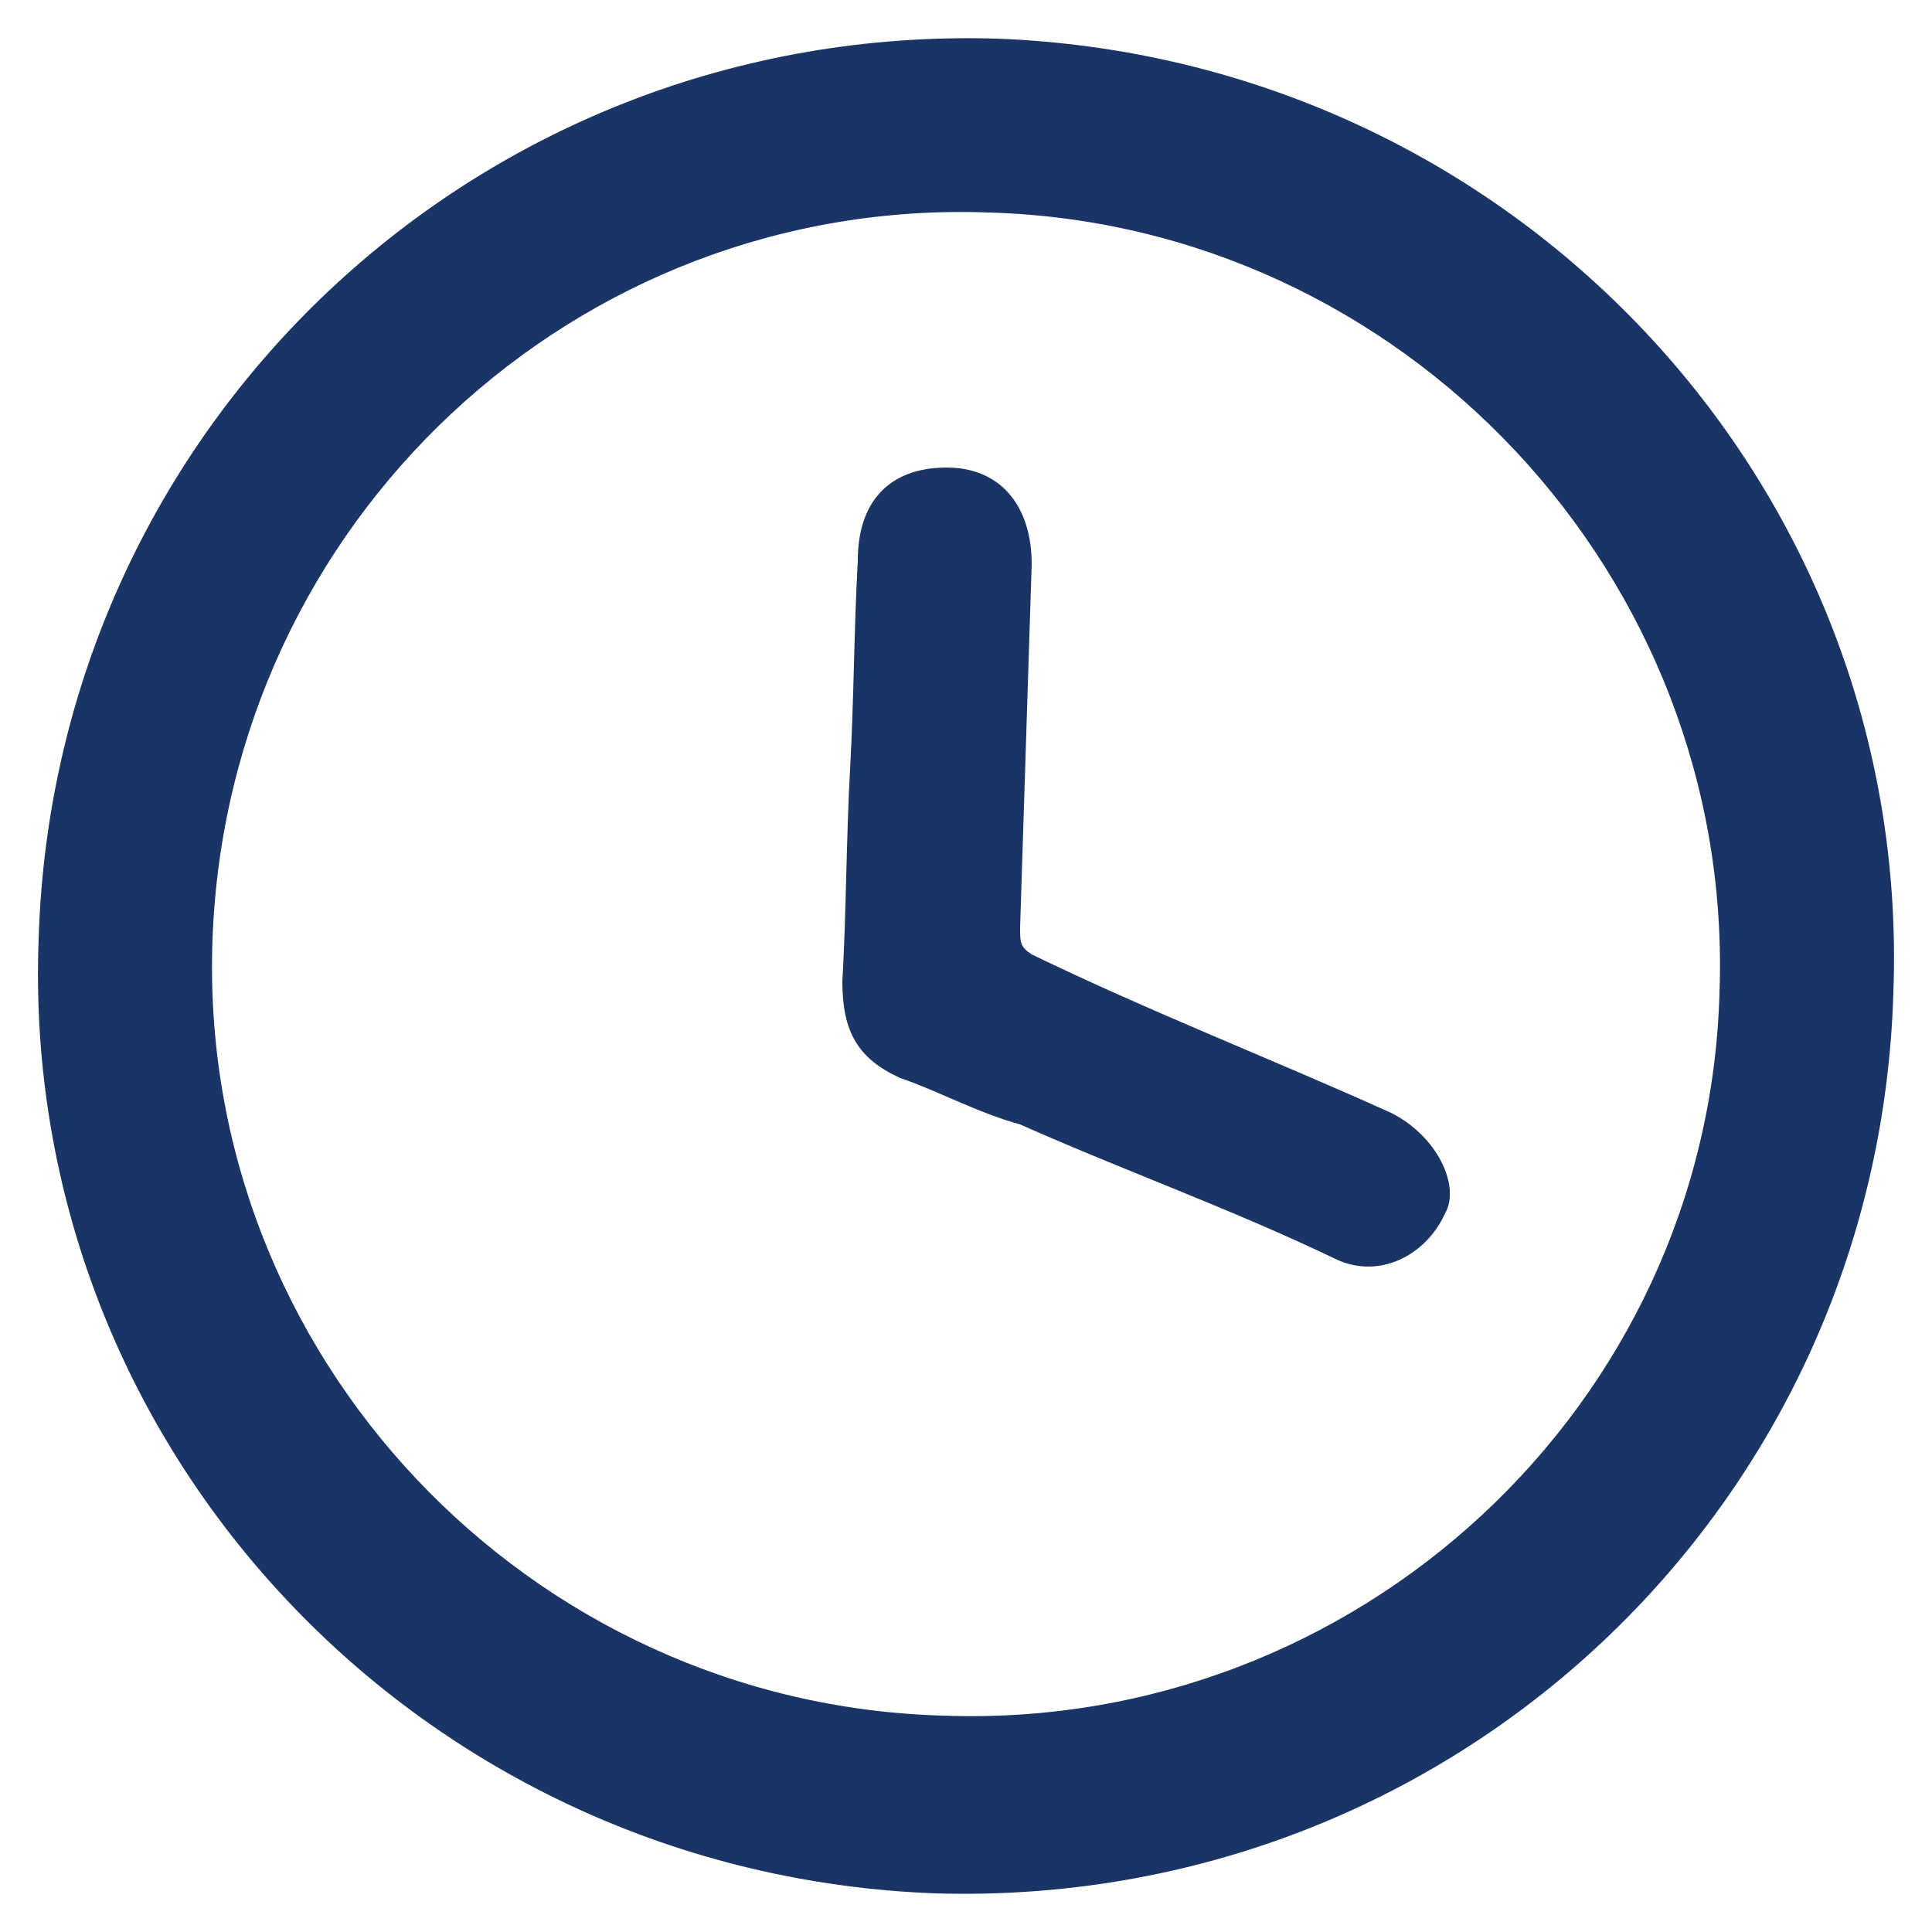 <?xml version="1.0" encoding="UTF-8"?>
<svg id="Layer_1" data-name="Layer 1" xmlns="http://www.w3.org/2000/svg" viewBox="0 0 50 50">
  <defs>
    <style>
      .cls-1 {
        fill: #193465;
      }
    </style>
  </defs>
  <path class="cls-1" d="m25.8,1C12.4.6,1.4,11,1,24.3c-.5,13.2,9.9,24.2,23.2,24.7,13.4.4,24.4-10,24.8-23.3C49.5,12.5,39.1,1.5,25.8,1Zm-1.4,43.4c-10.7-.3-19.3-9.3-18.9-20.1S14.9,5.1,25.6,5.5c10.7.3,19.3,9.4,18.9,20.2-.3,10.7-9.4,19.1-20.1,18.7Z"/>
  <path class="cls-1" d="m36,28.8c-3.1-1.4-6.2-2.6-9.3-4.1-.3-.2-.3-.3-.3-.7.1-3.1.2-6.3.3-9.4,0-1.5-.8-2.5-2.2-2.5-1.5,0-2.3.9-2.3,2.4-.1,1.8-.1,3.6-.2,5.4s-.1,3.8-.2,5.5c0,1.3.4,2,1.5,2.5.9.3,2,.9,3.1,1.2,2.7,1.2,5.5,2.2,8.2,3.5,1.1.5,2.3-.1,2.8-1.2.4-.7-.2-2-1.4-2.6Z"/>
</svg>